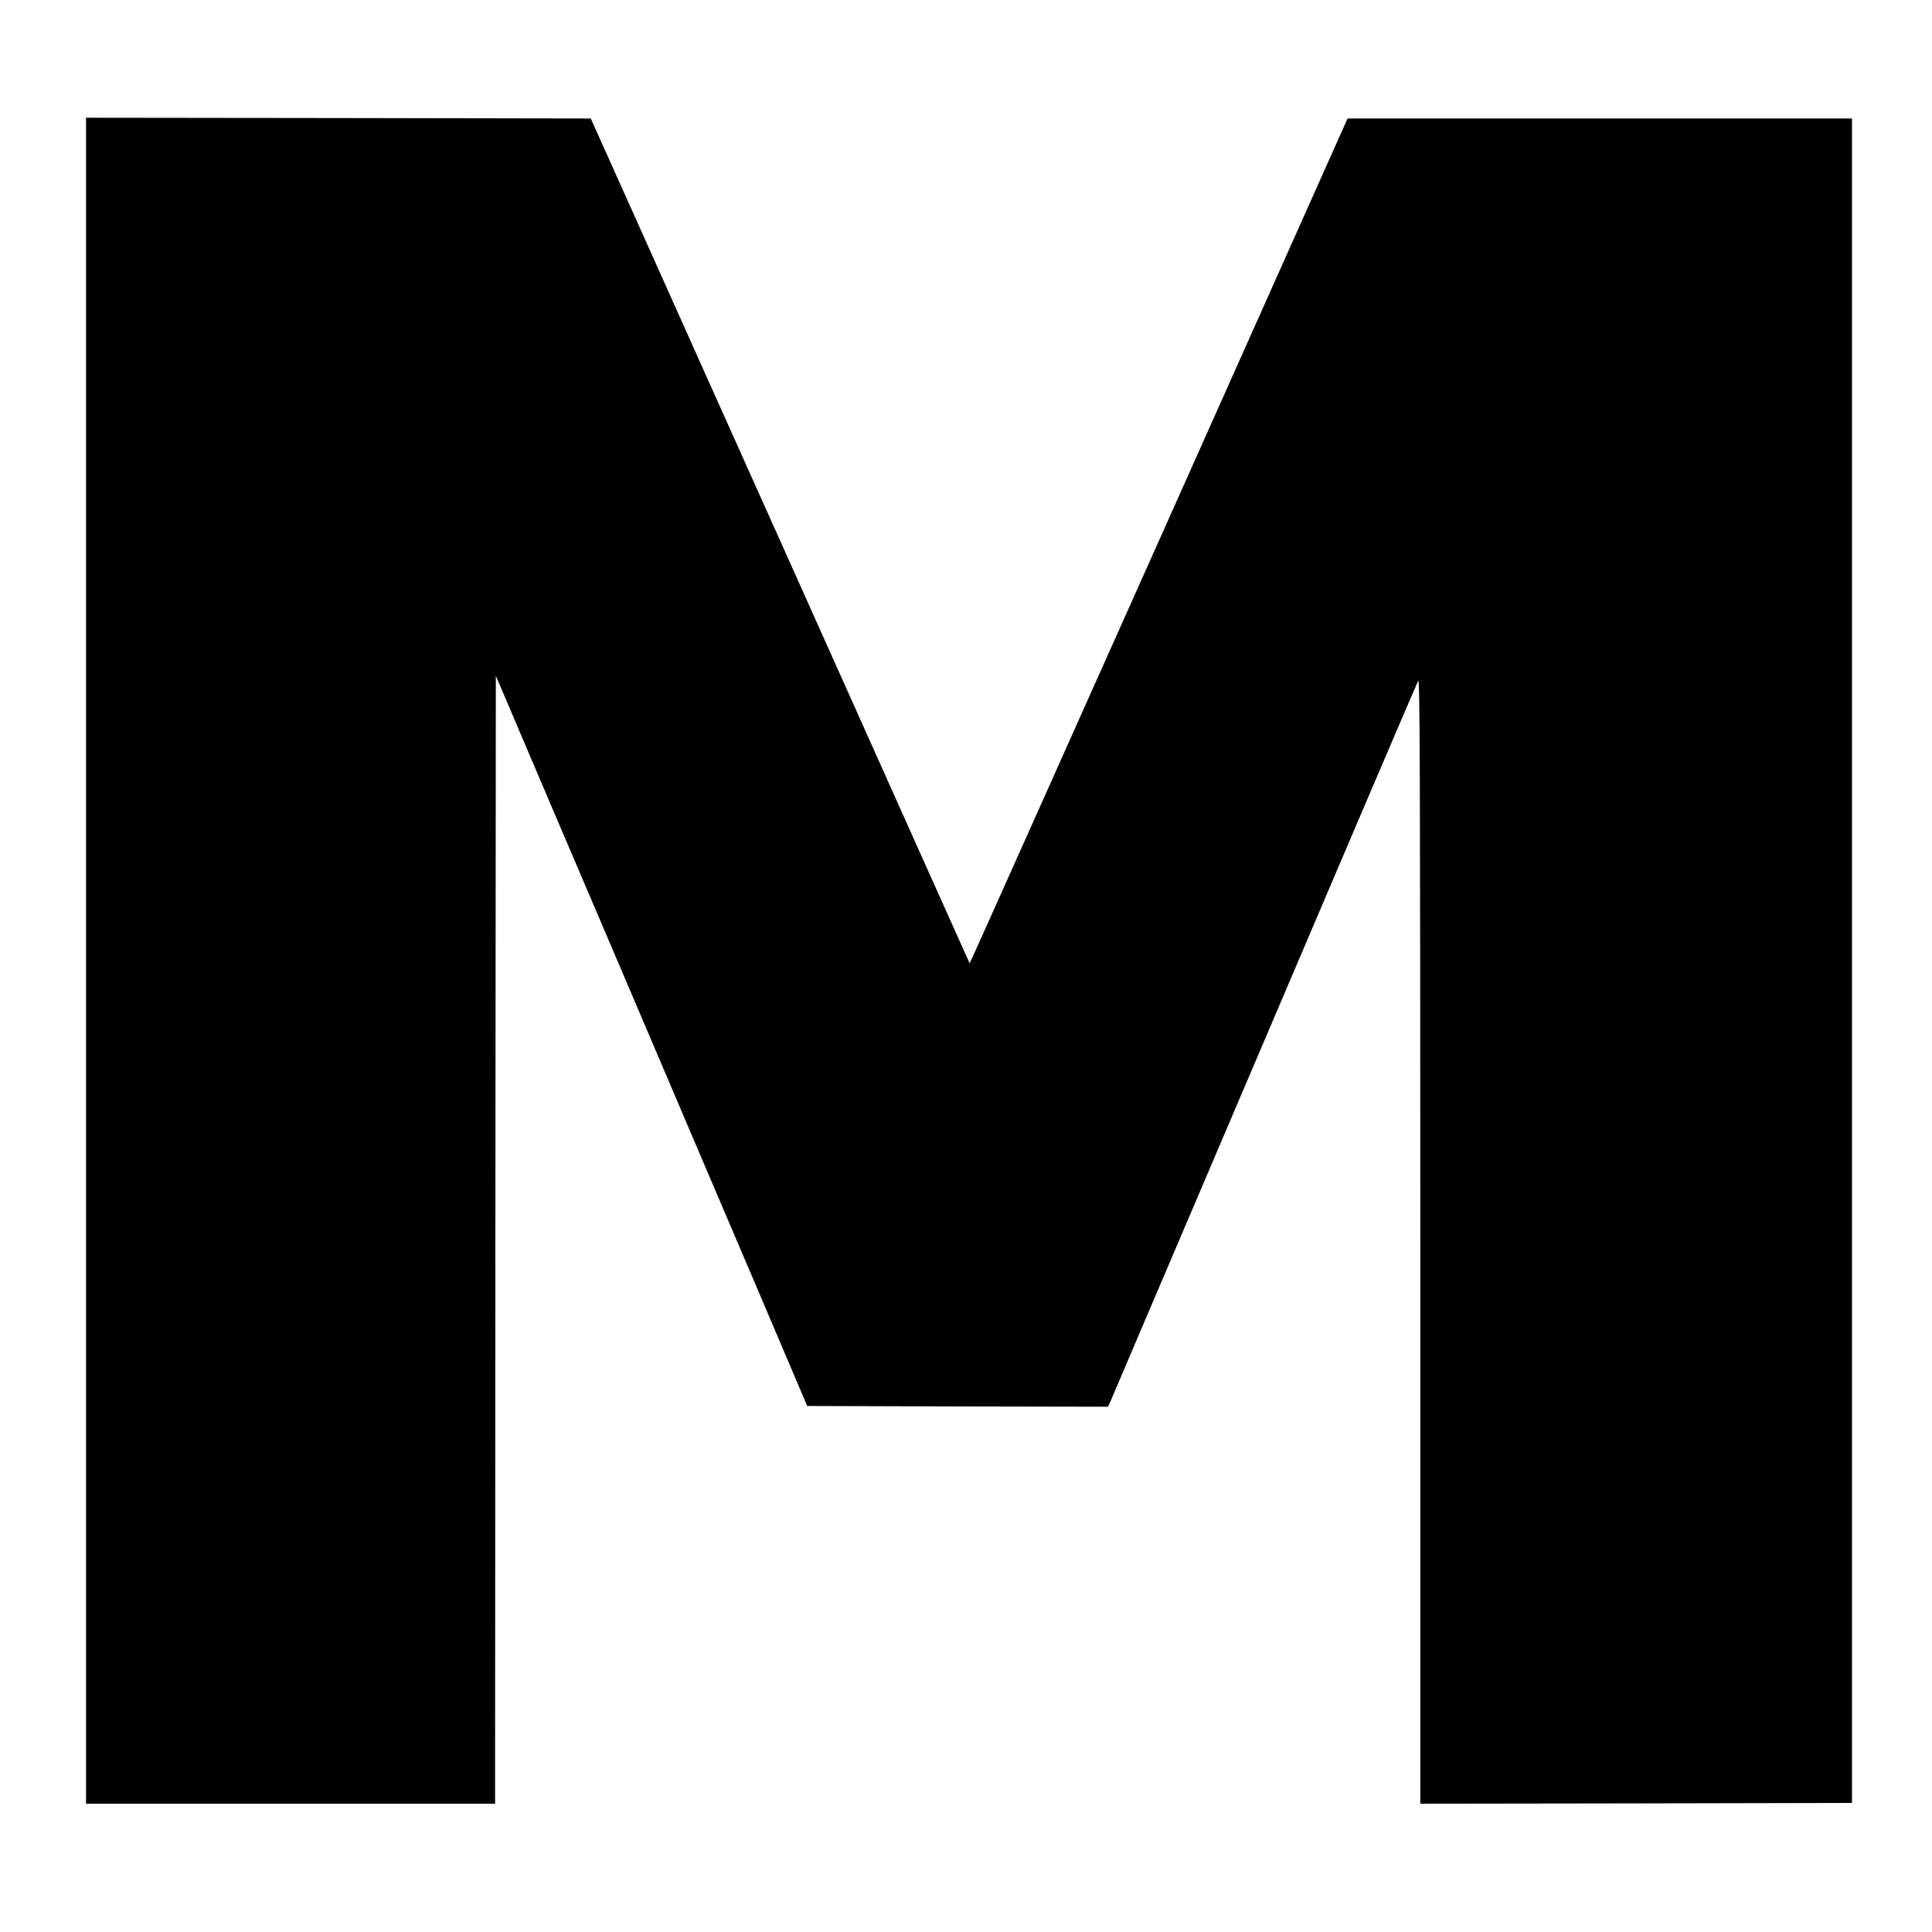  <svg version="1.0" xmlns="http://www.w3.org/2000/svg"
 width="1280pt" height="1280pt" viewBox="0 0 1280 1280"
 preserveAspectRatio="xMidYMid meet"><g transform="translate(0,1280) scale(0.1,-0.1)"
fill="#000000" stroke="none">
<path d="M570 6435 l0 -5585 1355 0 1355 0 2 3737 3 3736 351 -824 c194 -453
621 -1454 949 -2224 329 -770 635 -1488 680 -1595 l83 -195 997 -3 996 -2 19
42 c10 24 90 212 178 418 1438 3373 1847 4329 1858 4350 11 21 13 -579 14
-3708 l0 -3732 1430 2 1430 3 0 5580 0 5580 -1671 0 -1671 0 -1233 -2760
c-679 -1518 -1242 -2777 -1253 -2799 l-18 -38 -246 548 c-135 302 -560 1249
-943 2104 -384 855 -838 1868 -1009 2250 l-312 695 -1672 3 -1672 2 0 -5585z"/>
</g>
</svg>

